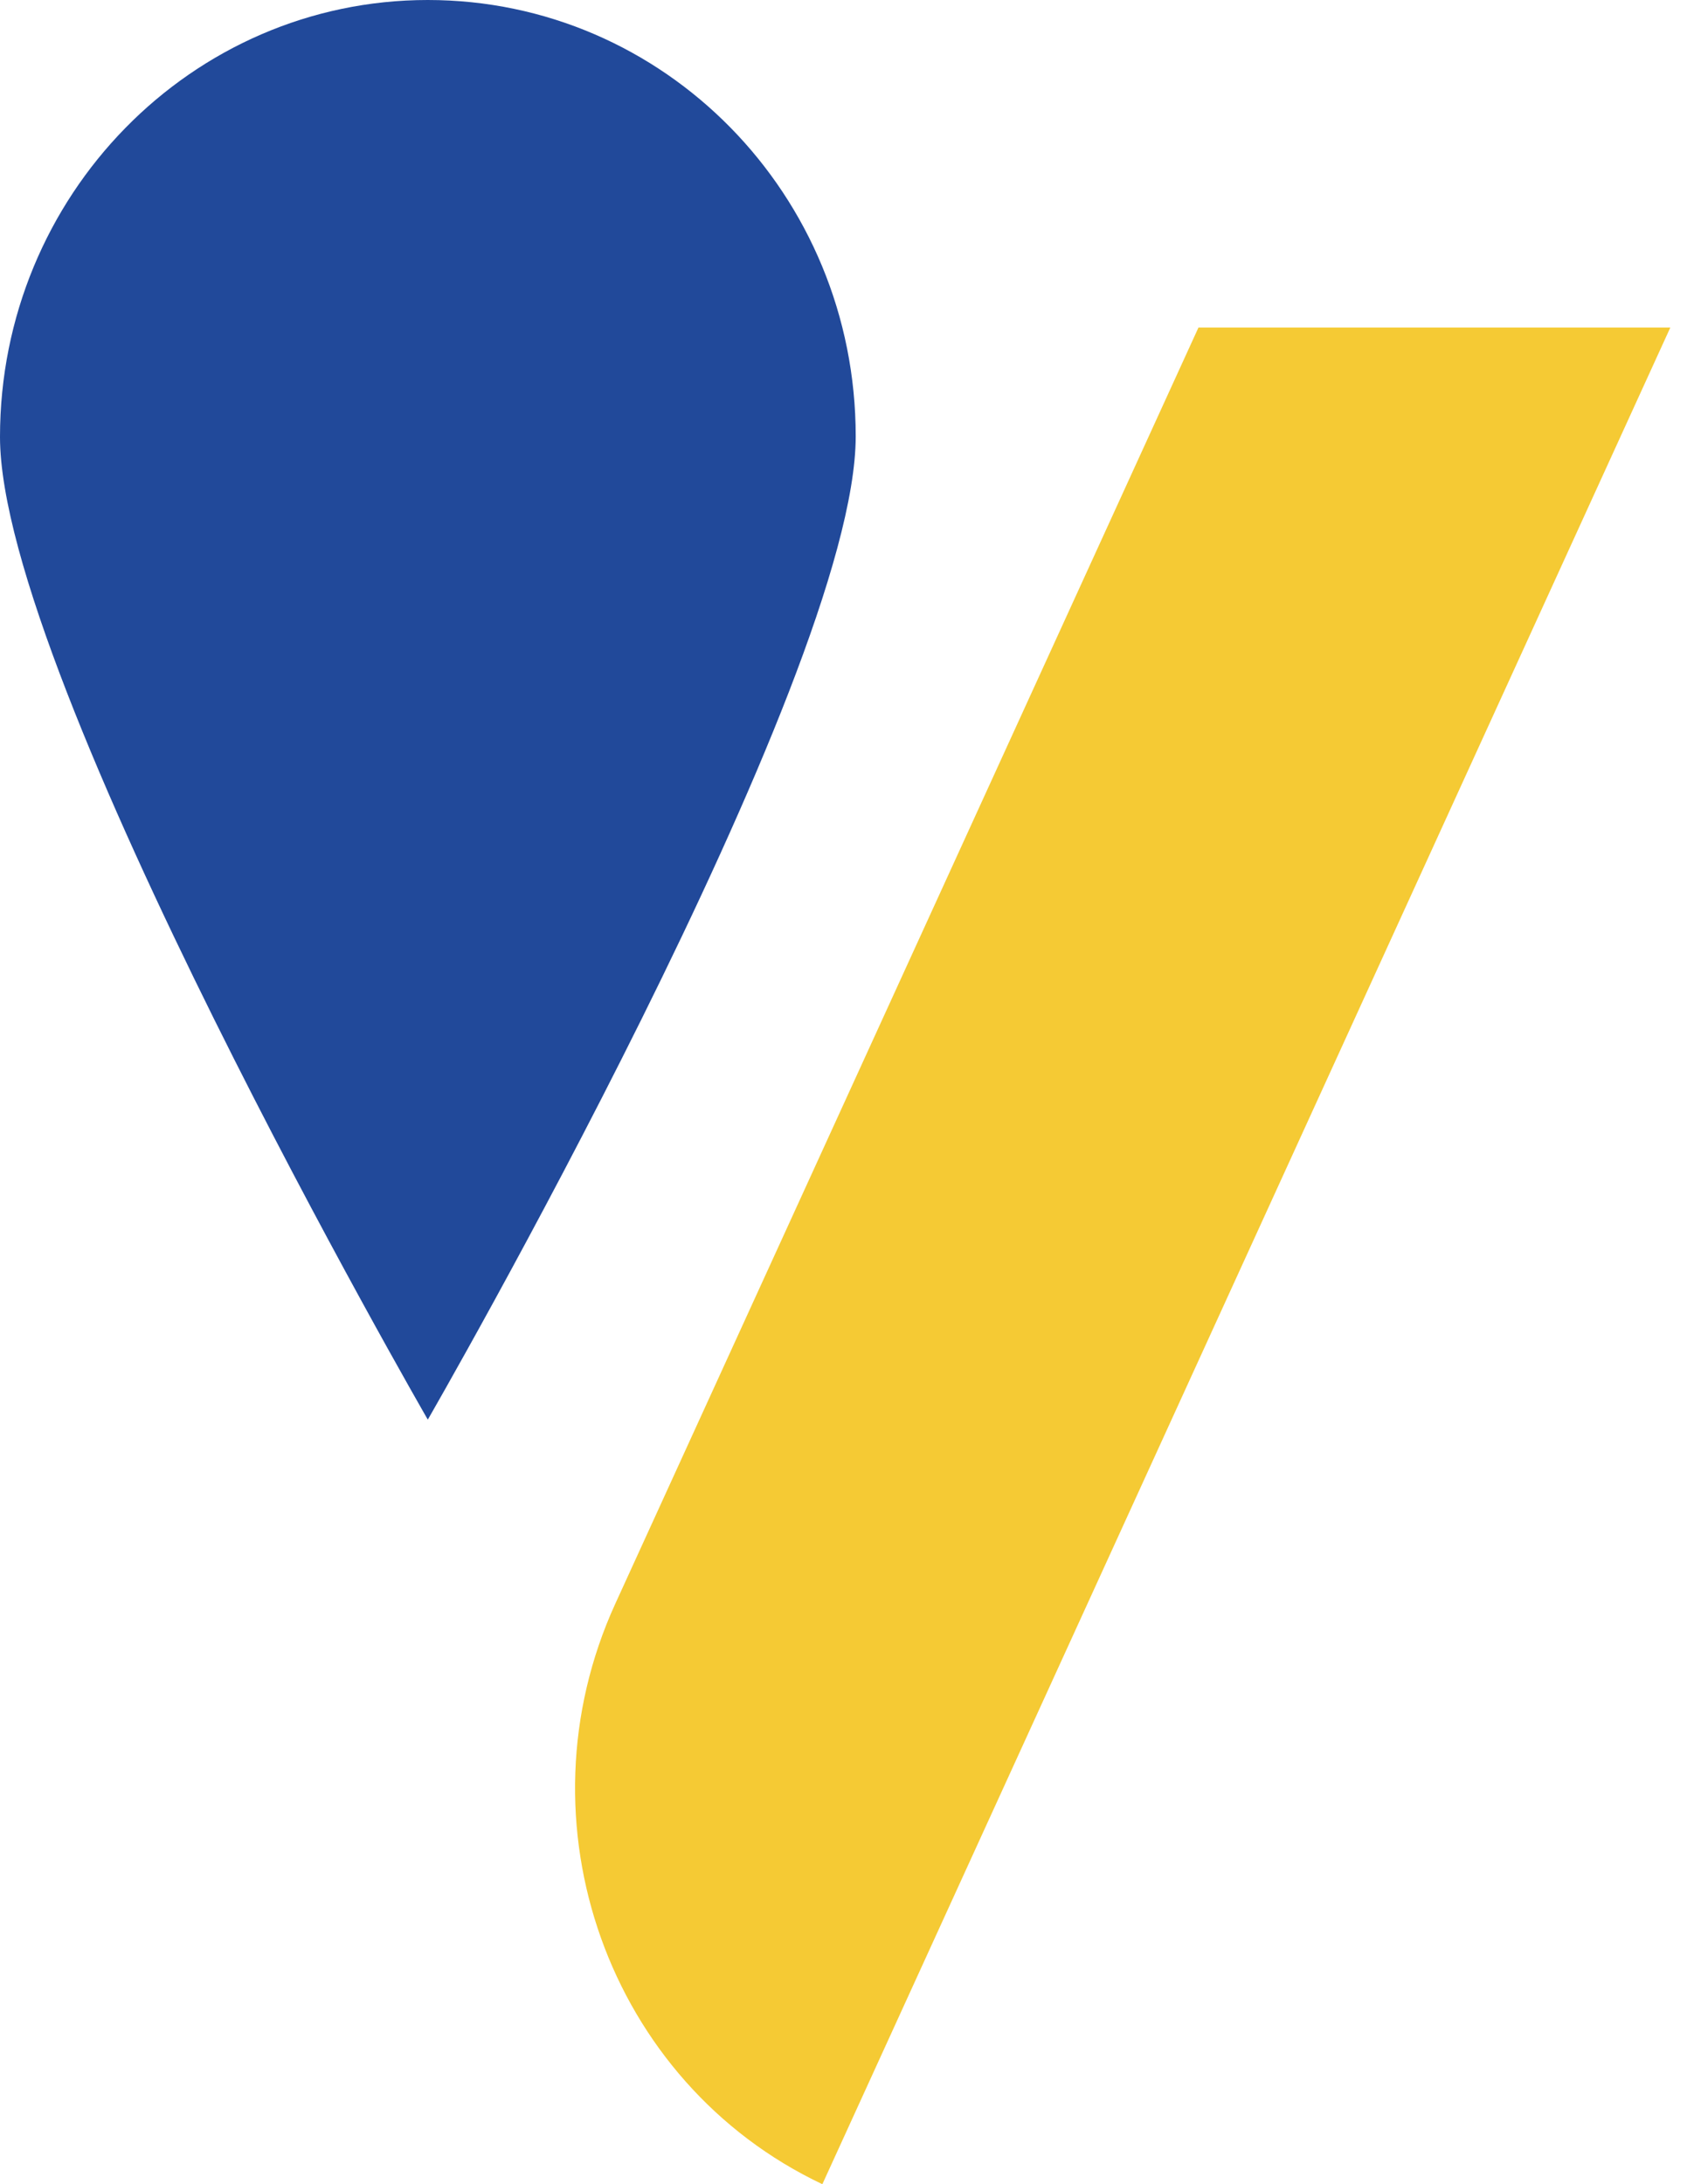 <svg width="17" height="22" viewBox="0 0 17 22" fill="none" xmlns="http://www.w3.org/2000/svg">
<g clip-path="url(#clip0_22_598)">
<path d="M4.311 14.299C4.311 14.299 8.623 6.831 8.623 4.395C8.623 1.959 6.692 0 4.311 0C1.931 0 0 1.971 0 4.401C0 6.831 4.311 14.299 4.311 14.299Z" fill="#21499A"/>
<path d="M6.2 16.154C5.193 18.358 6.128 20.978 8.287 22L16.832 3.299H12.077L6.2 16.154Z" fill="#F5CA34"/>
</g>
<defs>
<clipPath id="clip0_22_598">
<rect width="17" height="22" fill="white"/>
</clipPath>
</defs>
</svg>
